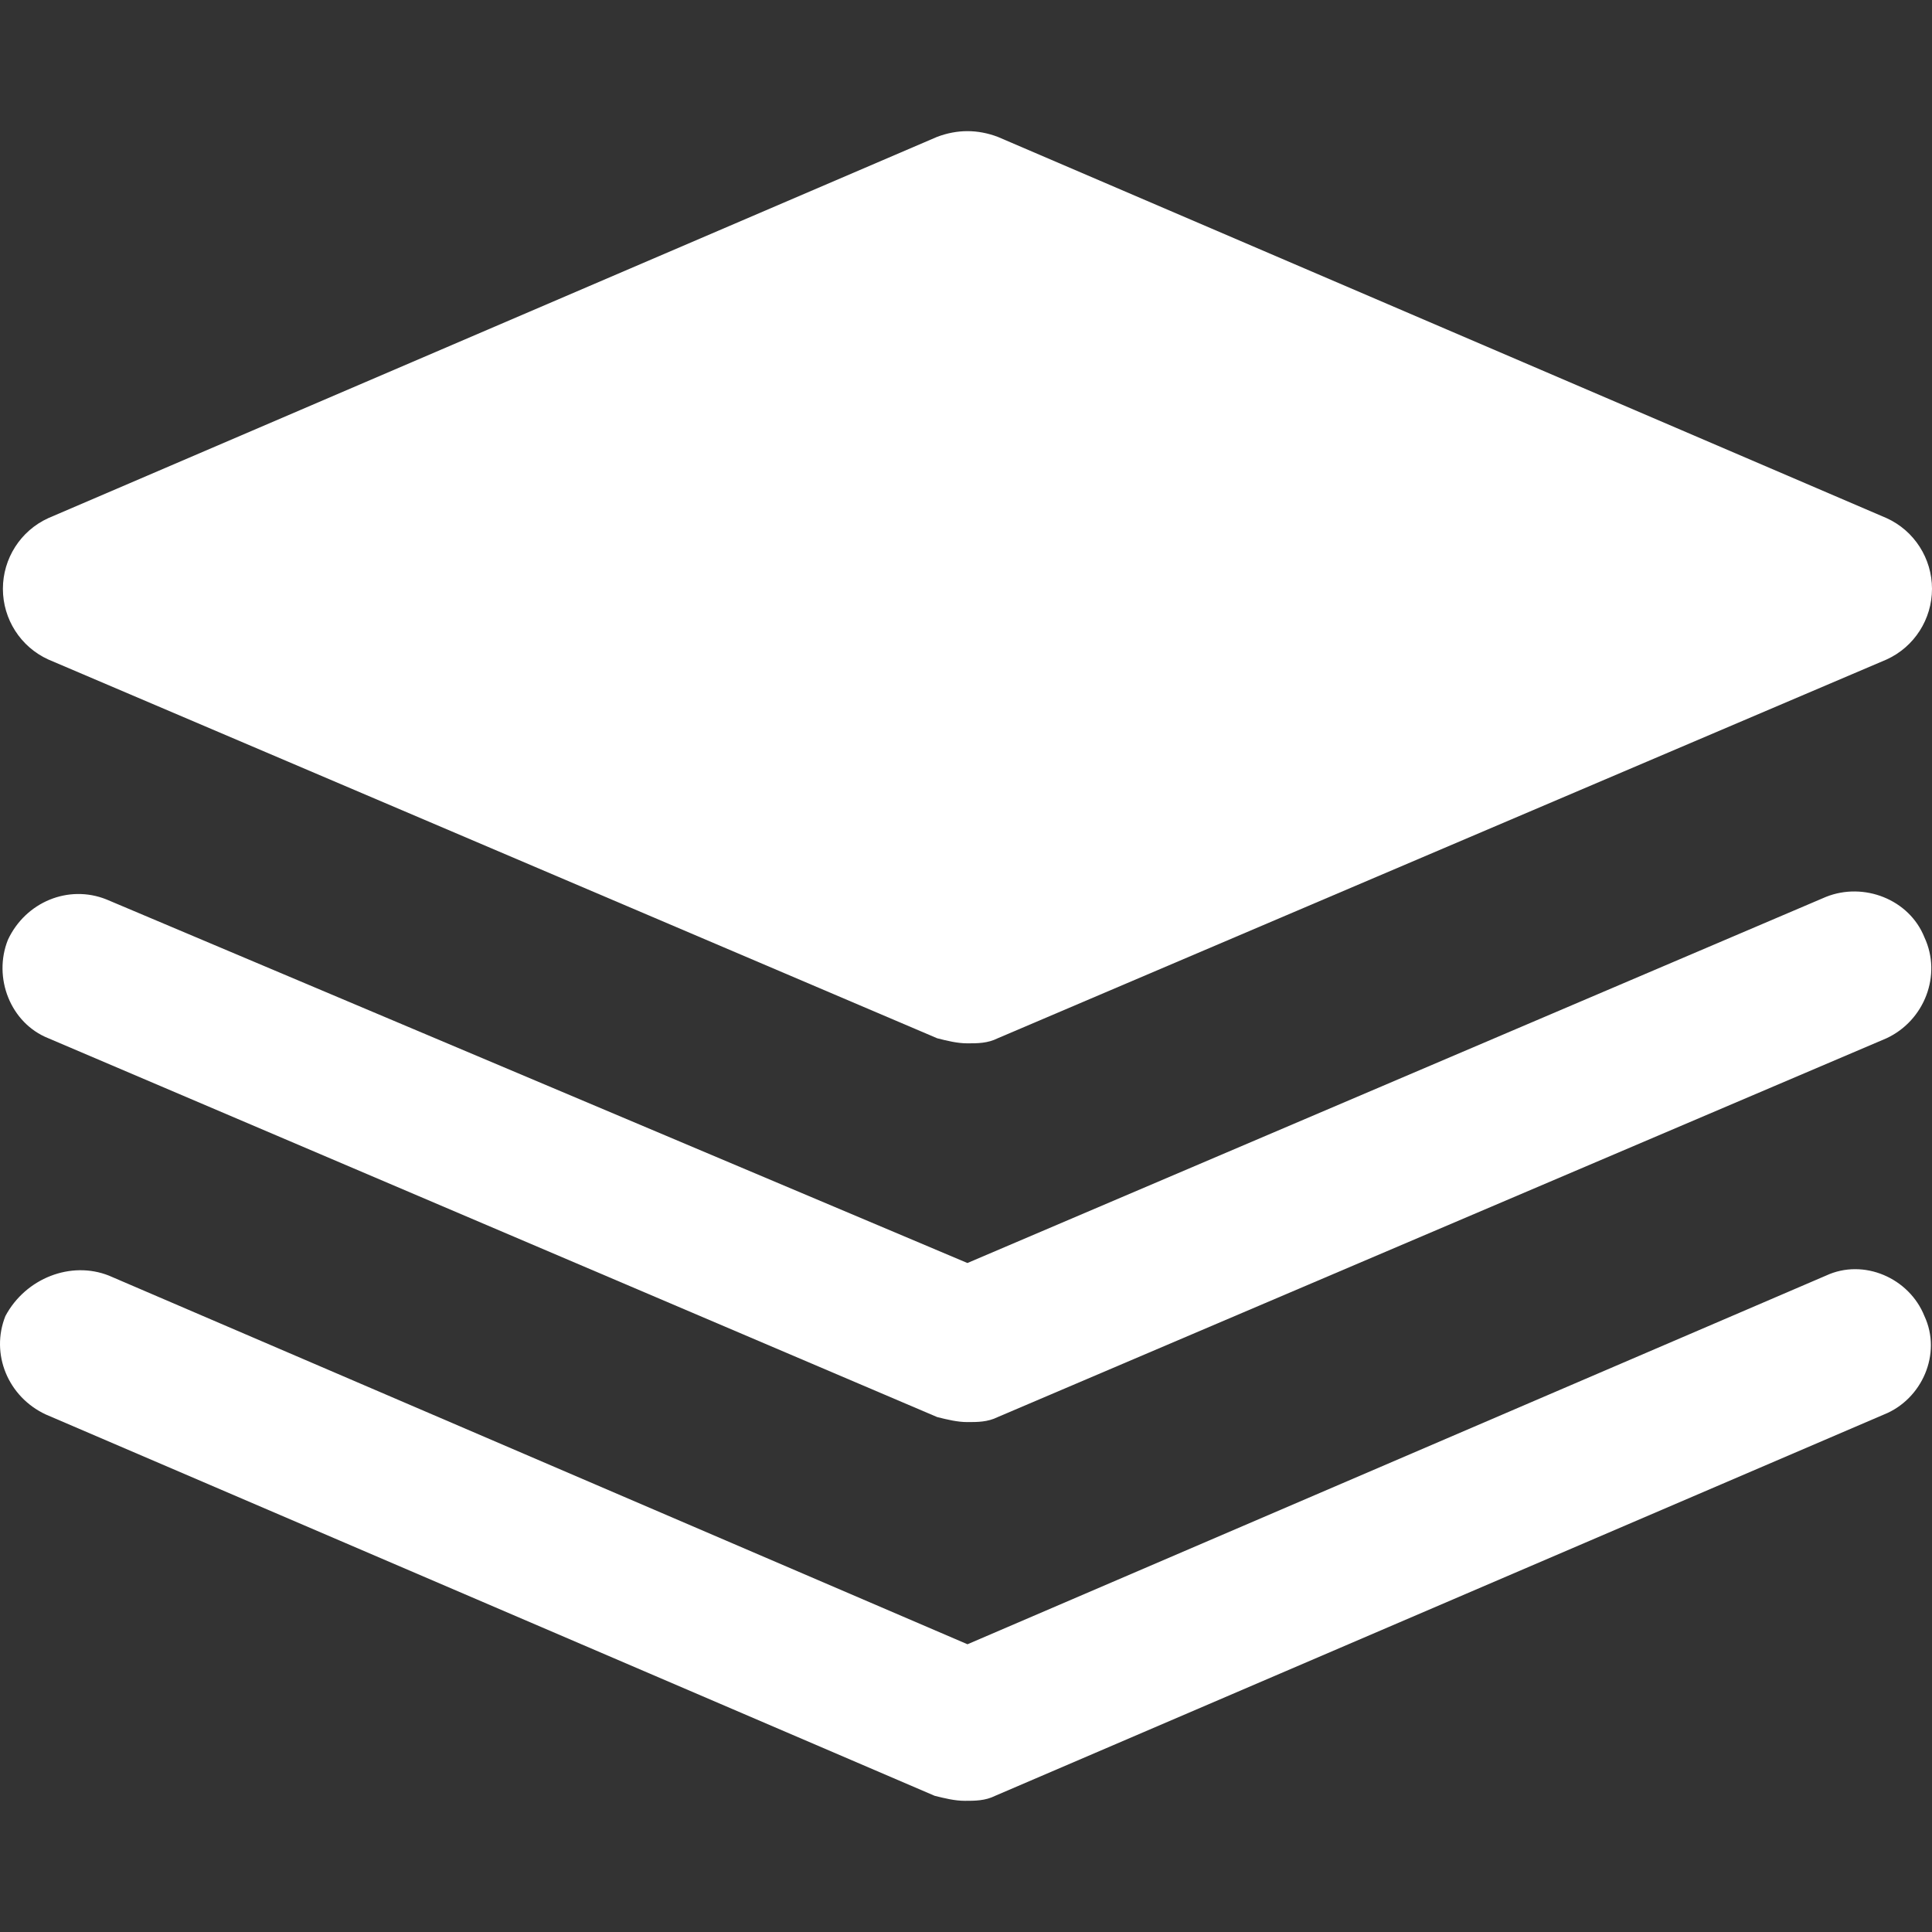 <svg width="30" height="30" viewBox="0 0 30 30" fill="none" xmlns="http://www.w3.org/2000/svg">
    <rect x="0" y="0" width="30" height="30" fill="#333333" stroke="none"/>
    <path d="M29.294 10.241L15.493 16.122C15.336 16.201 15.179 16.201 15.022 16.201C14.866 16.201 14.709 16.162 14.552 16.122L0.751 10.241C0.319 10.045 0.045 9.614 0.045 9.143C0.045 8.673 0.319 8.241 0.751 8.045L14.552 2.125C14.866 2.007 15.179 2.007 15.493 2.125L29.294 8.045C29.726 8.241 30 8.673 30 9.143C30 9.614 29.726 10.045 29.294 10.241Z"
          fill="white"/>
    <path d="M1.692 19.808L15.023 25.532L28.353 19.808C28.941 19.534 29.647 19.847 29.882 20.435C30.157 21.023 29.843 21.729 29.255 21.964L15.454 27.885C15.297 27.963 15.14 27.963 14.983 27.963C14.826 27.963 14.67 27.924 14.513 27.885L0.711 21.964C0.123 21.69 -0.151 21.023 0.084 20.435C0.398 19.847 1.103 19.573 1.692 19.808Z"
          fill="white"/>
    <path d="M29.294 16.122L15.493 22.004C15.336 22.082 15.179 22.082 15.022 22.082C14.866 22.082 14.709 22.043 14.552 22.004L0.751 16.122C0.162 15.887 -0.112 15.181 0.123 14.593C0.398 14.005 1.064 13.731 1.652 13.966L15.022 19.612L28.353 13.927C28.941 13.691 29.647 13.966 29.882 14.554C30.157 15.142 29.882 15.848 29.294 16.122Z"
          fill="white"/>
</svg>

